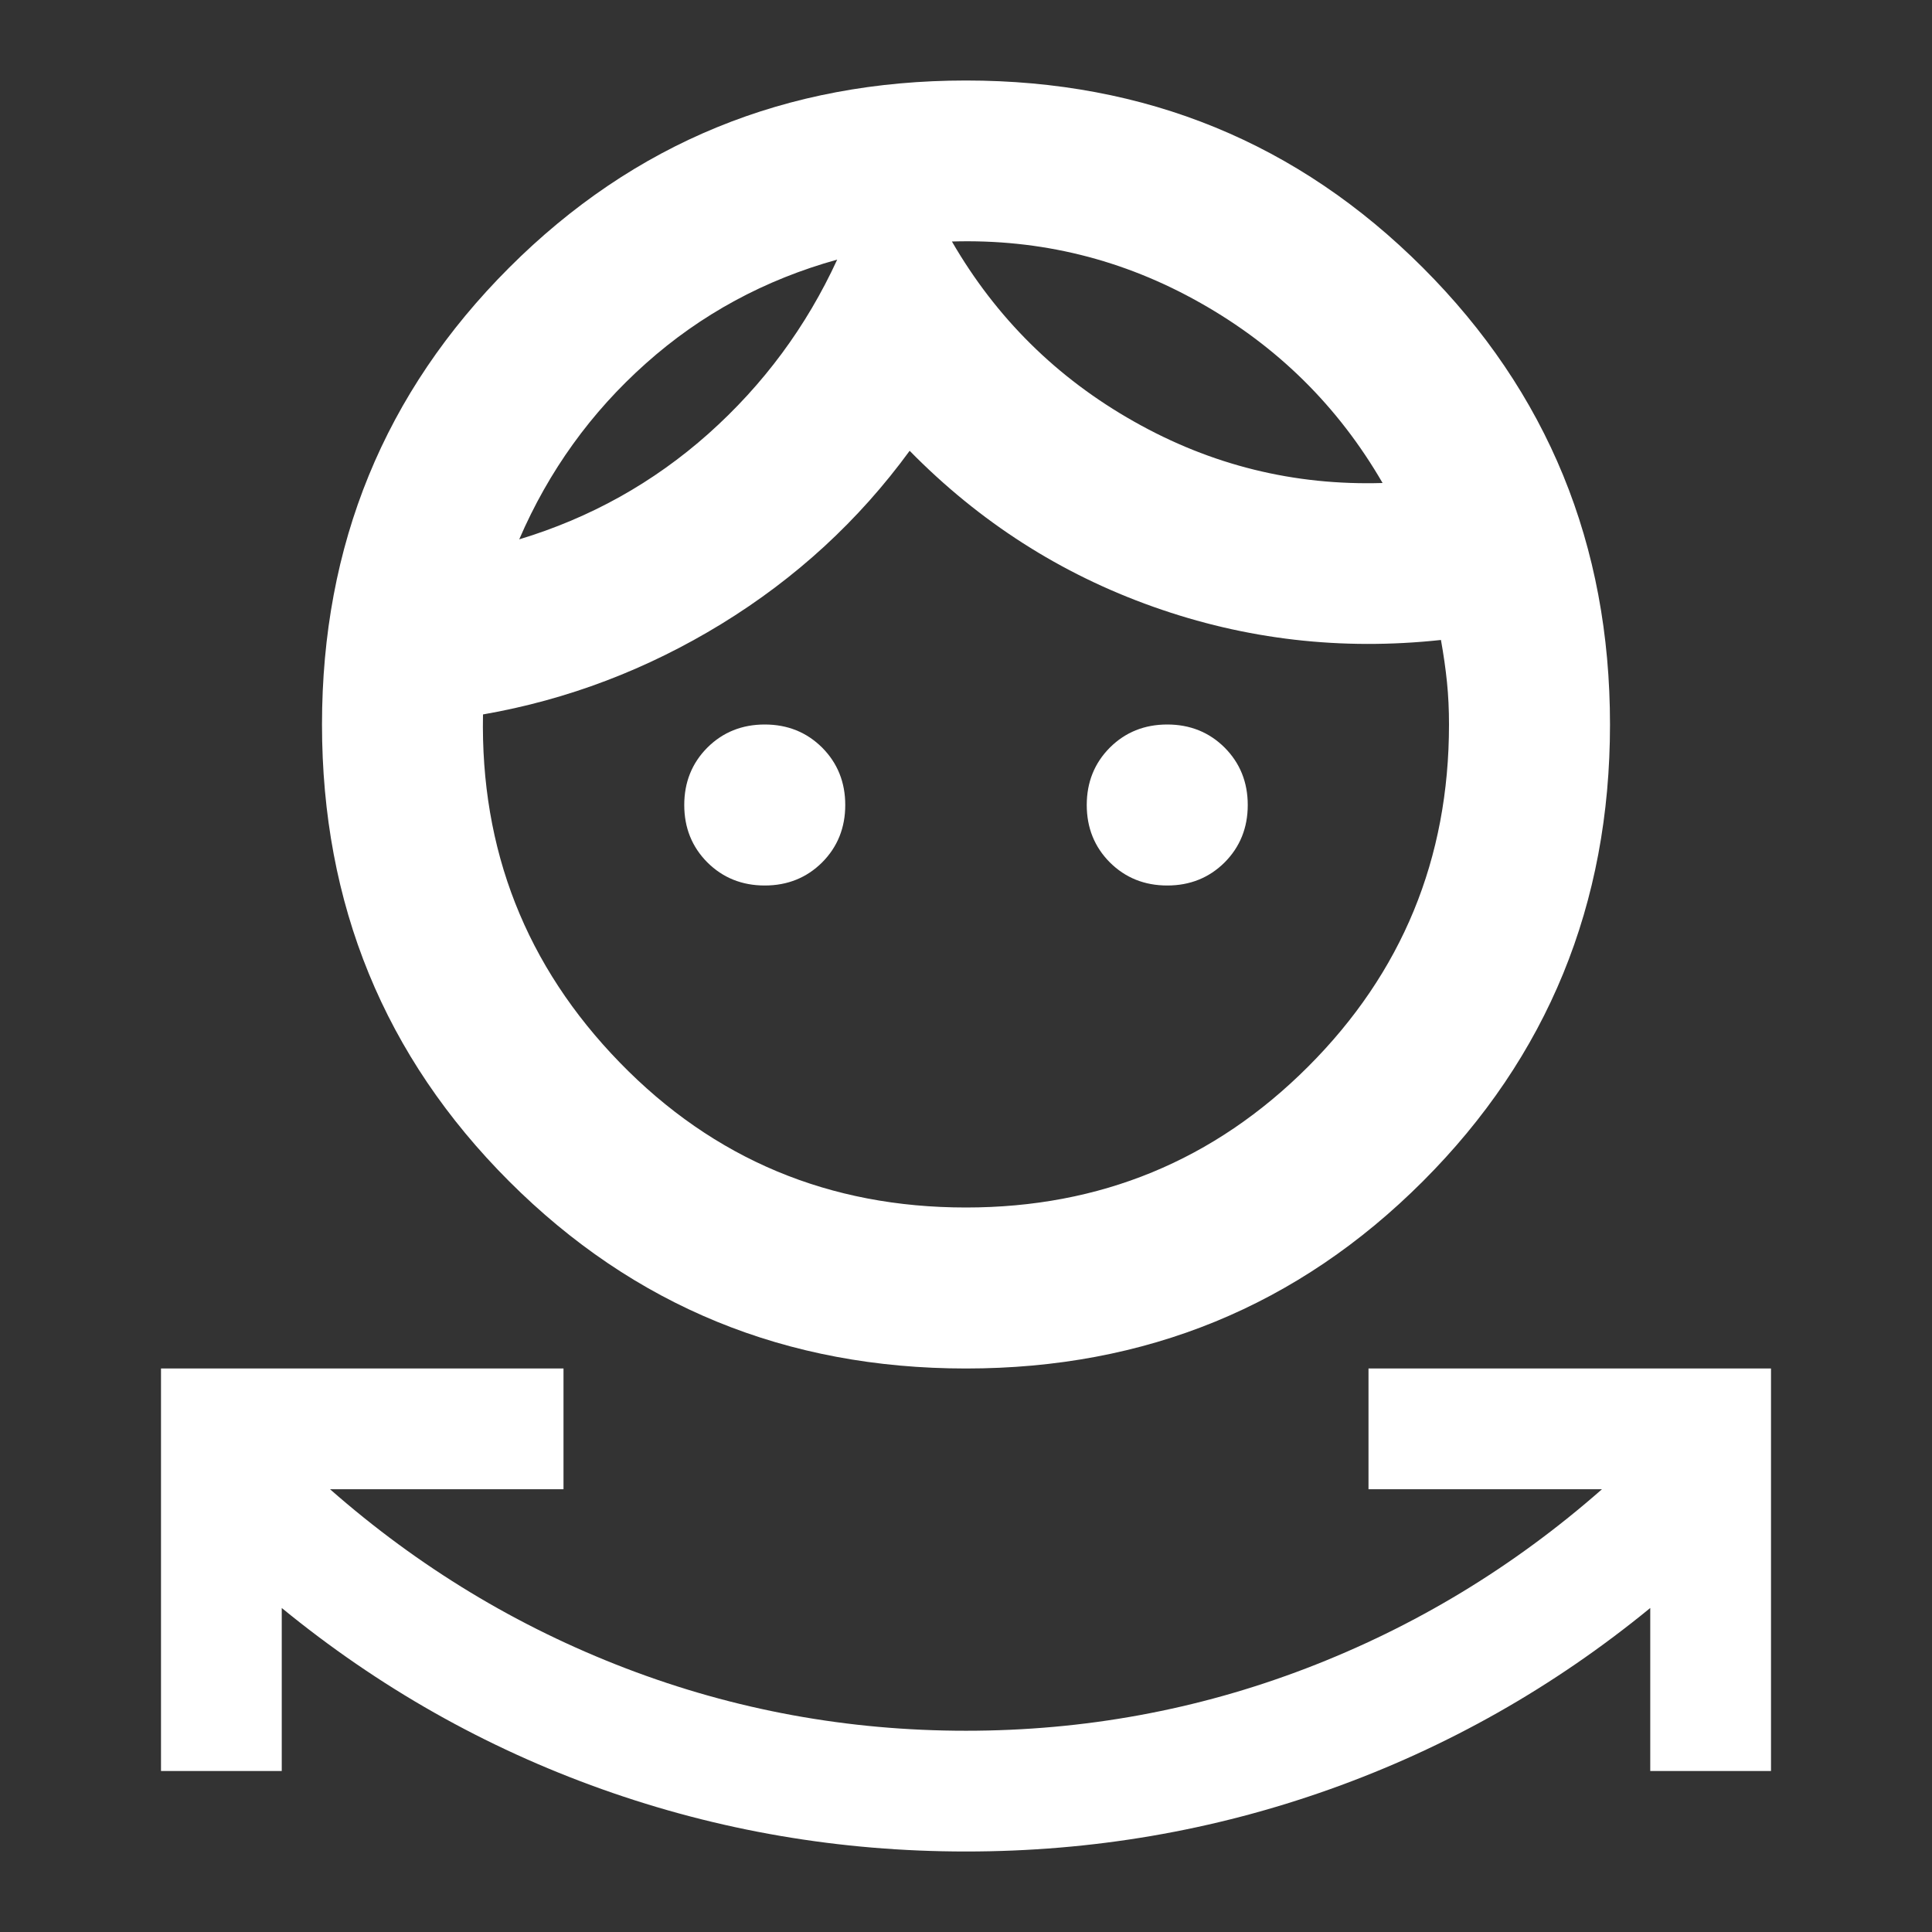 <svg width="24" height="24" viewBox="0 0 24 24" fill="none" xmlns="http://www.w3.org/2000/svg">
<rect x="0" y="0" width="24" height="24" fill="#333333" stroke="none"/>
<mask id="mask0_262_277" style="mask-type:alpha" maskUnits="userSpaceOnUse" x="0" y="0" width="24" height="24">
<rect width="24" height="24" fill="#D9D9D9"/>
</mask>
<g mask="url(#mask0_262_277)">
<path d="M12 23C10.433 23 8.925 22.742 7.475 22.225C6.025 21.708 4.7 20.958 3.5 19.975V22H2V17H7V18.5H4.1C5.2 19.467 6.425 20.208 7.775 20.725C9.125 21.242 10.533 21.5 12 21.5C13.467 21.5 14.875 21.242 16.225 20.725C17.575 20.208 18.8 19.467 19.9 18.5H17V17H22V22H20.5V19.975C19.3 20.958 17.975 21.708 16.525 22.225C15.075 22.742 13.567 23 12 23ZM12 17C9.767 17 7.875 16.225 6.325 14.675C4.775 13.125 4 11.233 4 9C4 6.767 4.775 4.875 6.325 3.325C7.875 1.775 9.767 1 12 1C14.233 1 16.125 1.775 17.675 3.325C19.225 4.875 20 6.767 20 9C20 11.233 19.225 13.125 17.675 14.675C16.125 16.225 14.233 17 12 17ZM12 15C13.667 15 15.083 14.417 16.25 13.25C17.417 12.083 18 10.667 18 9C18 8.817 17.992 8.642 17.975 8.475C17.958 8.308 17.933 8.133 17.9 7.95C16.667 8.083 15.475 7.946 14.325 7.537C13.175 7.129 12.167 6.483 11.3 5.6C10.667 6.467 9.887 7.183 8.963 7.75C8.037 8.317 7.05 8.692 6 8.875C5.967 10.558 6.533 12 7.7 13.2C8.867 14.4 10.3 15 12 15ZM9.5 11C9.217 11 8.979 10.904 8.787 10.713C8.596 10.521 8.5 10.283 8.5 10C8.5 9.717 8.596 9.479 8.787 9.287C8.979 9.096 9.217 9 9.5 9C9.783 9 10.021 9.096 10.213 9.287C10.404 9.479 10.5 9.717 10.5 10C10.5 10.283 10.404 10.521 10.213 10.713C10.021 10.904 9.783 11 9.5 11ZM14.5 11C14.217 11 13.979 10.904 13.787 10.713C13.596 10.521 13.5 10.283 13.5 10C13.5 9.717 13.596 9.479 13.787 9.287C13.979 9.096 14.217 9 14.5 9C14.783 9 15.021 9.096 15.213 9.287C15.404 9.479 15.5 9.717 15.5 10C15.5 10.283 15.404 10.521 15.213 10.713C15.021 10.904 14.783 11 14.5 11ZM10.4 3.225C9.5 3.475 8.708 3.904 8.025 4.513C7.342 5.121 6.817 5.85 6.45 6.7C7.333 6.433 8.117 5.996 8.8 5.388C9.483 4.779 10.017 4.058 10.4 3.225ZM11.825 3C12.375 3.95 13.129 4.696 14.088 5.237C15.046 5.779 16.075 6.033 17.175 6C16.625 5.05 15.871 4.304 14.912 3.763C13.954 3.221 12.925 2.967 11.825 3Z" fill="white"/>
</g>
</svg>
